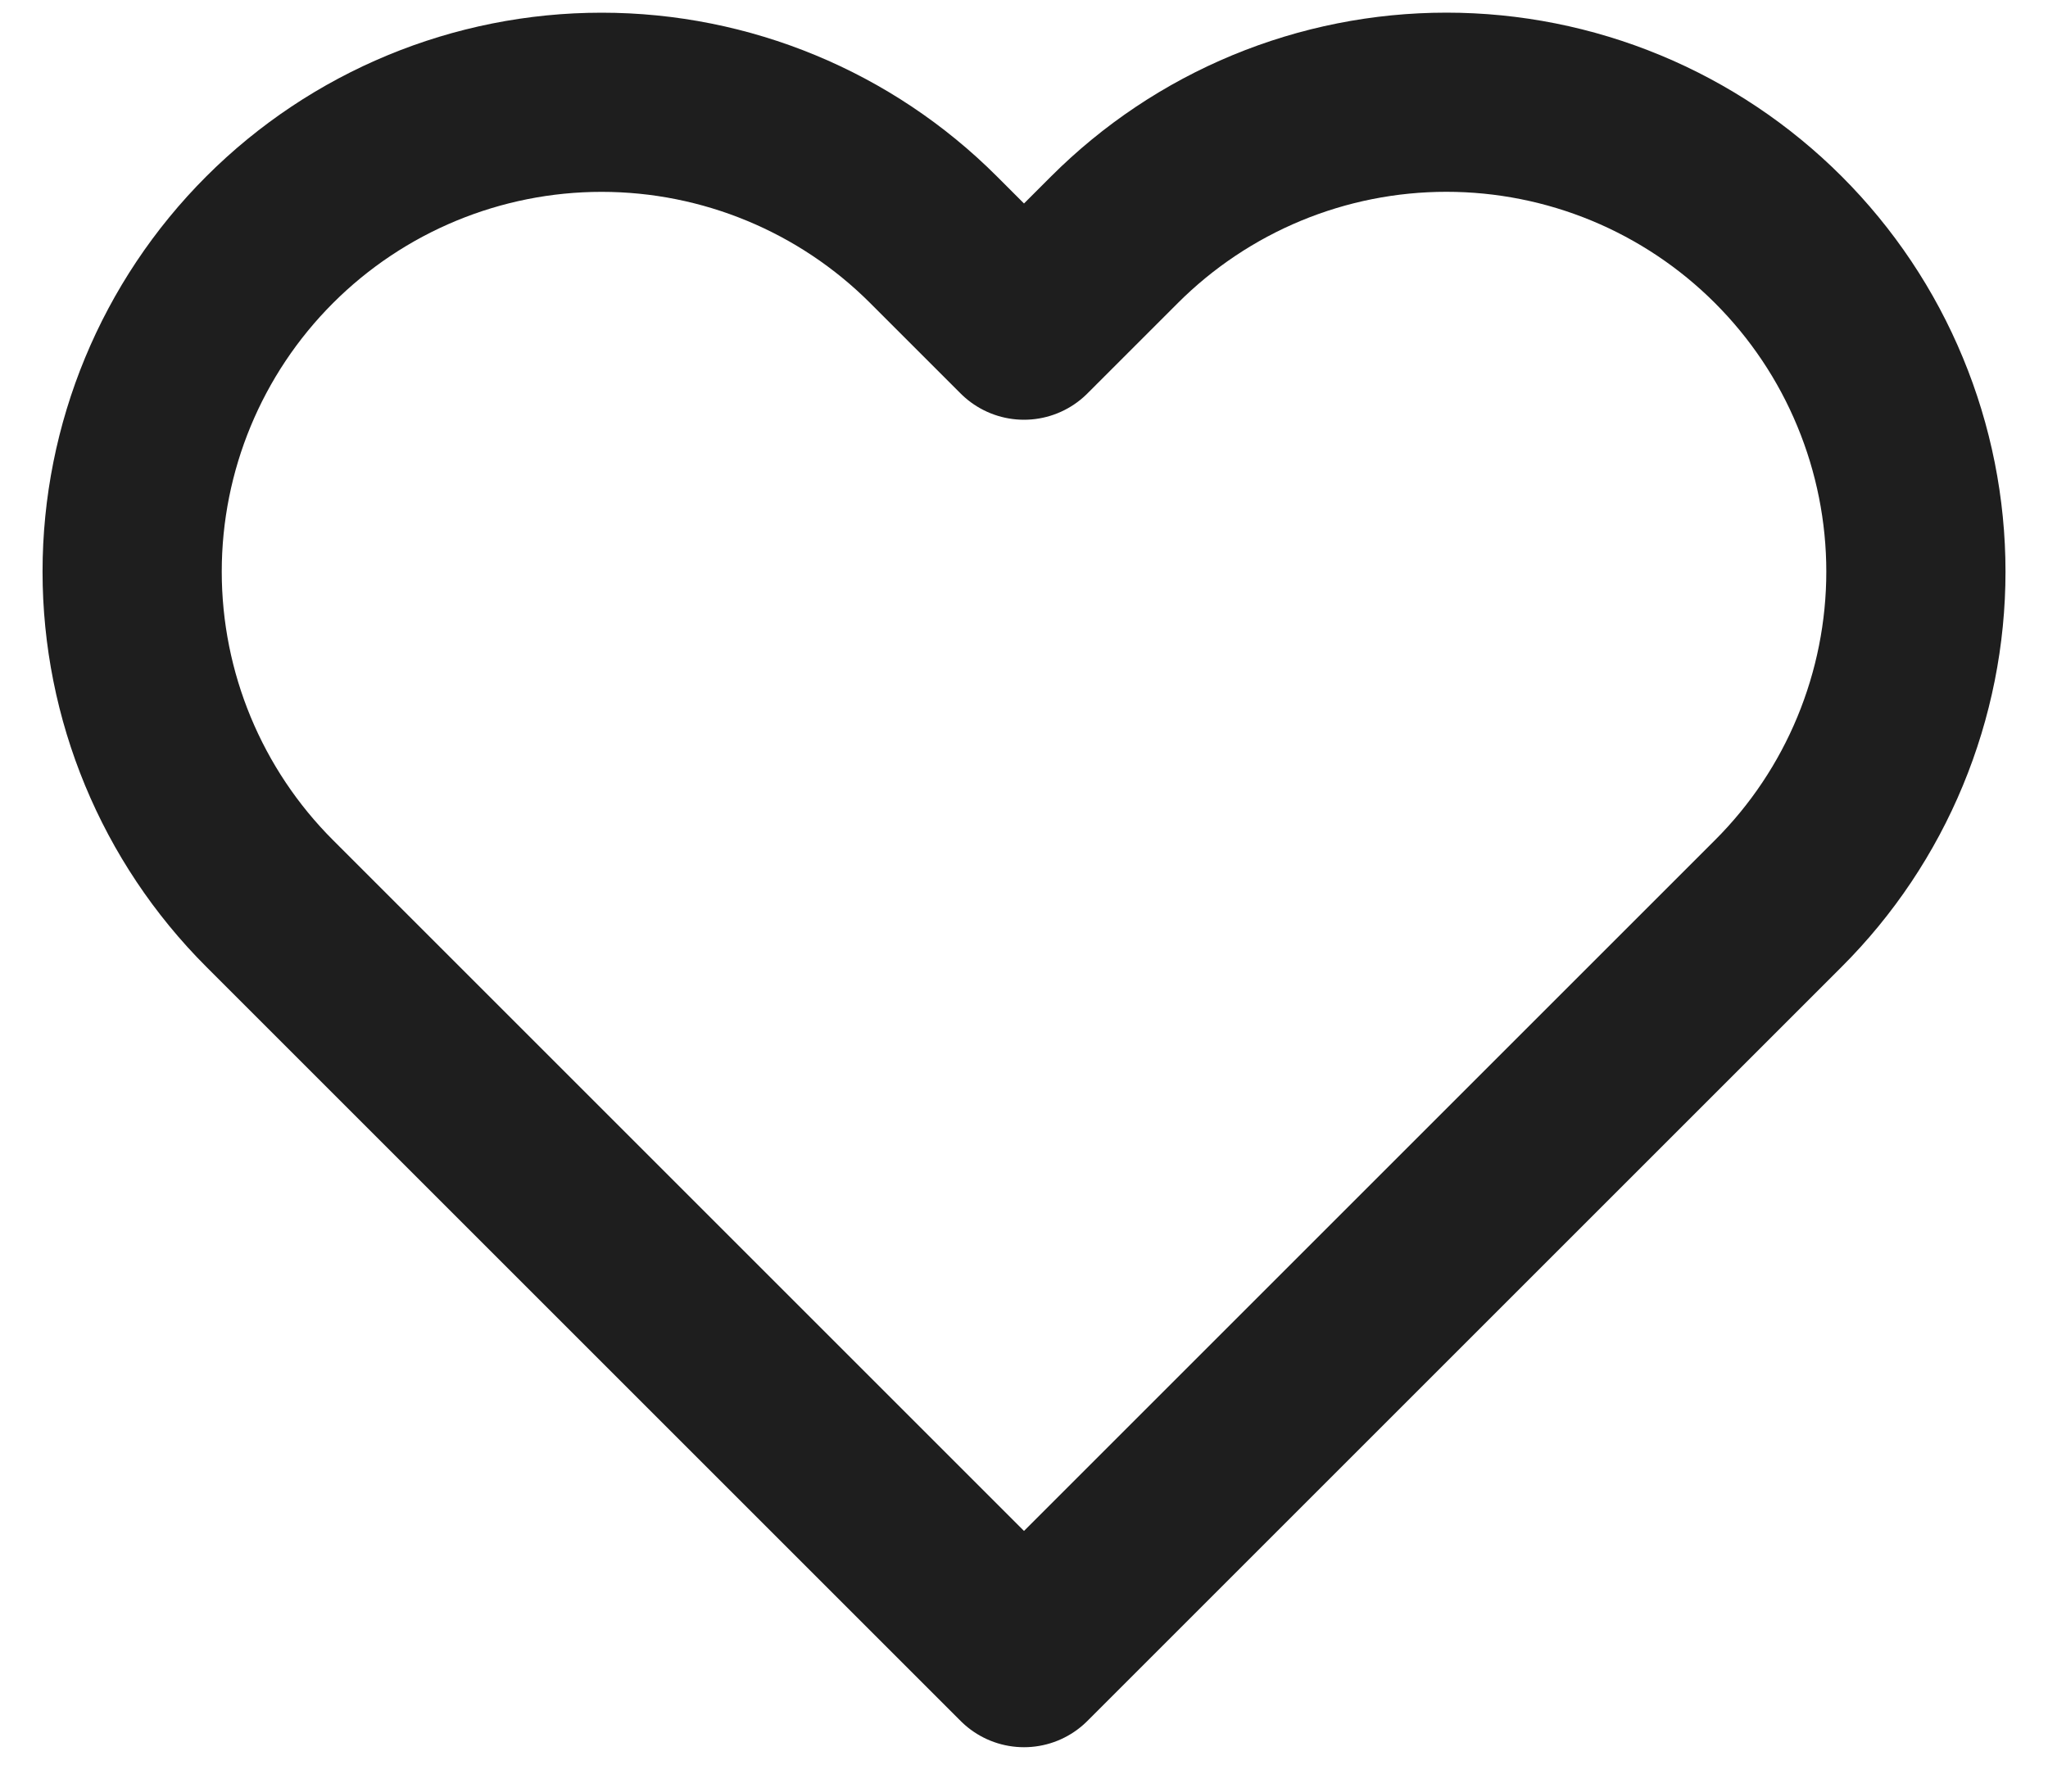 <svg width="40" height="35" viewBox="0 0 40 35" fill="none" xmlns="http://www.w3.org/2000/svg">
<path d="M34.733 4.683C33.882 3.832 32.871 3.156 31.759 2.695C30.646 2.234 29.454 1.997 28.25 1.997C27.046 1.997 25.854 2.234 24.741 2.695C23.629 3.156 22.618 3.832 21.767 4.683L20 6.45L18.233 4.683C16.514 2.964 14.182 1.998 11.75 1.998C9.318 1.998 6.986 2.964 5.267 4.683C3.547 6.403 2.581 8.735 2.581 11.167C2.581 13.598 3.547 15.931 5.267 17.65L20 32.383L34.733 17.65C35.585 16.799 36.261 15.788 36.721 14.676C37.182 13.563 37.42 12.371 37.42 11.167C37.42 9.963 37.182 8.77 36.721 7.658C36.261 6.545 35.585 5.535 34.733 4.683Z" stroke="#1E1E1E" stroke-width="3.5" stroke-linecap="round" stroke-linejoin="round"/>
</svg>
